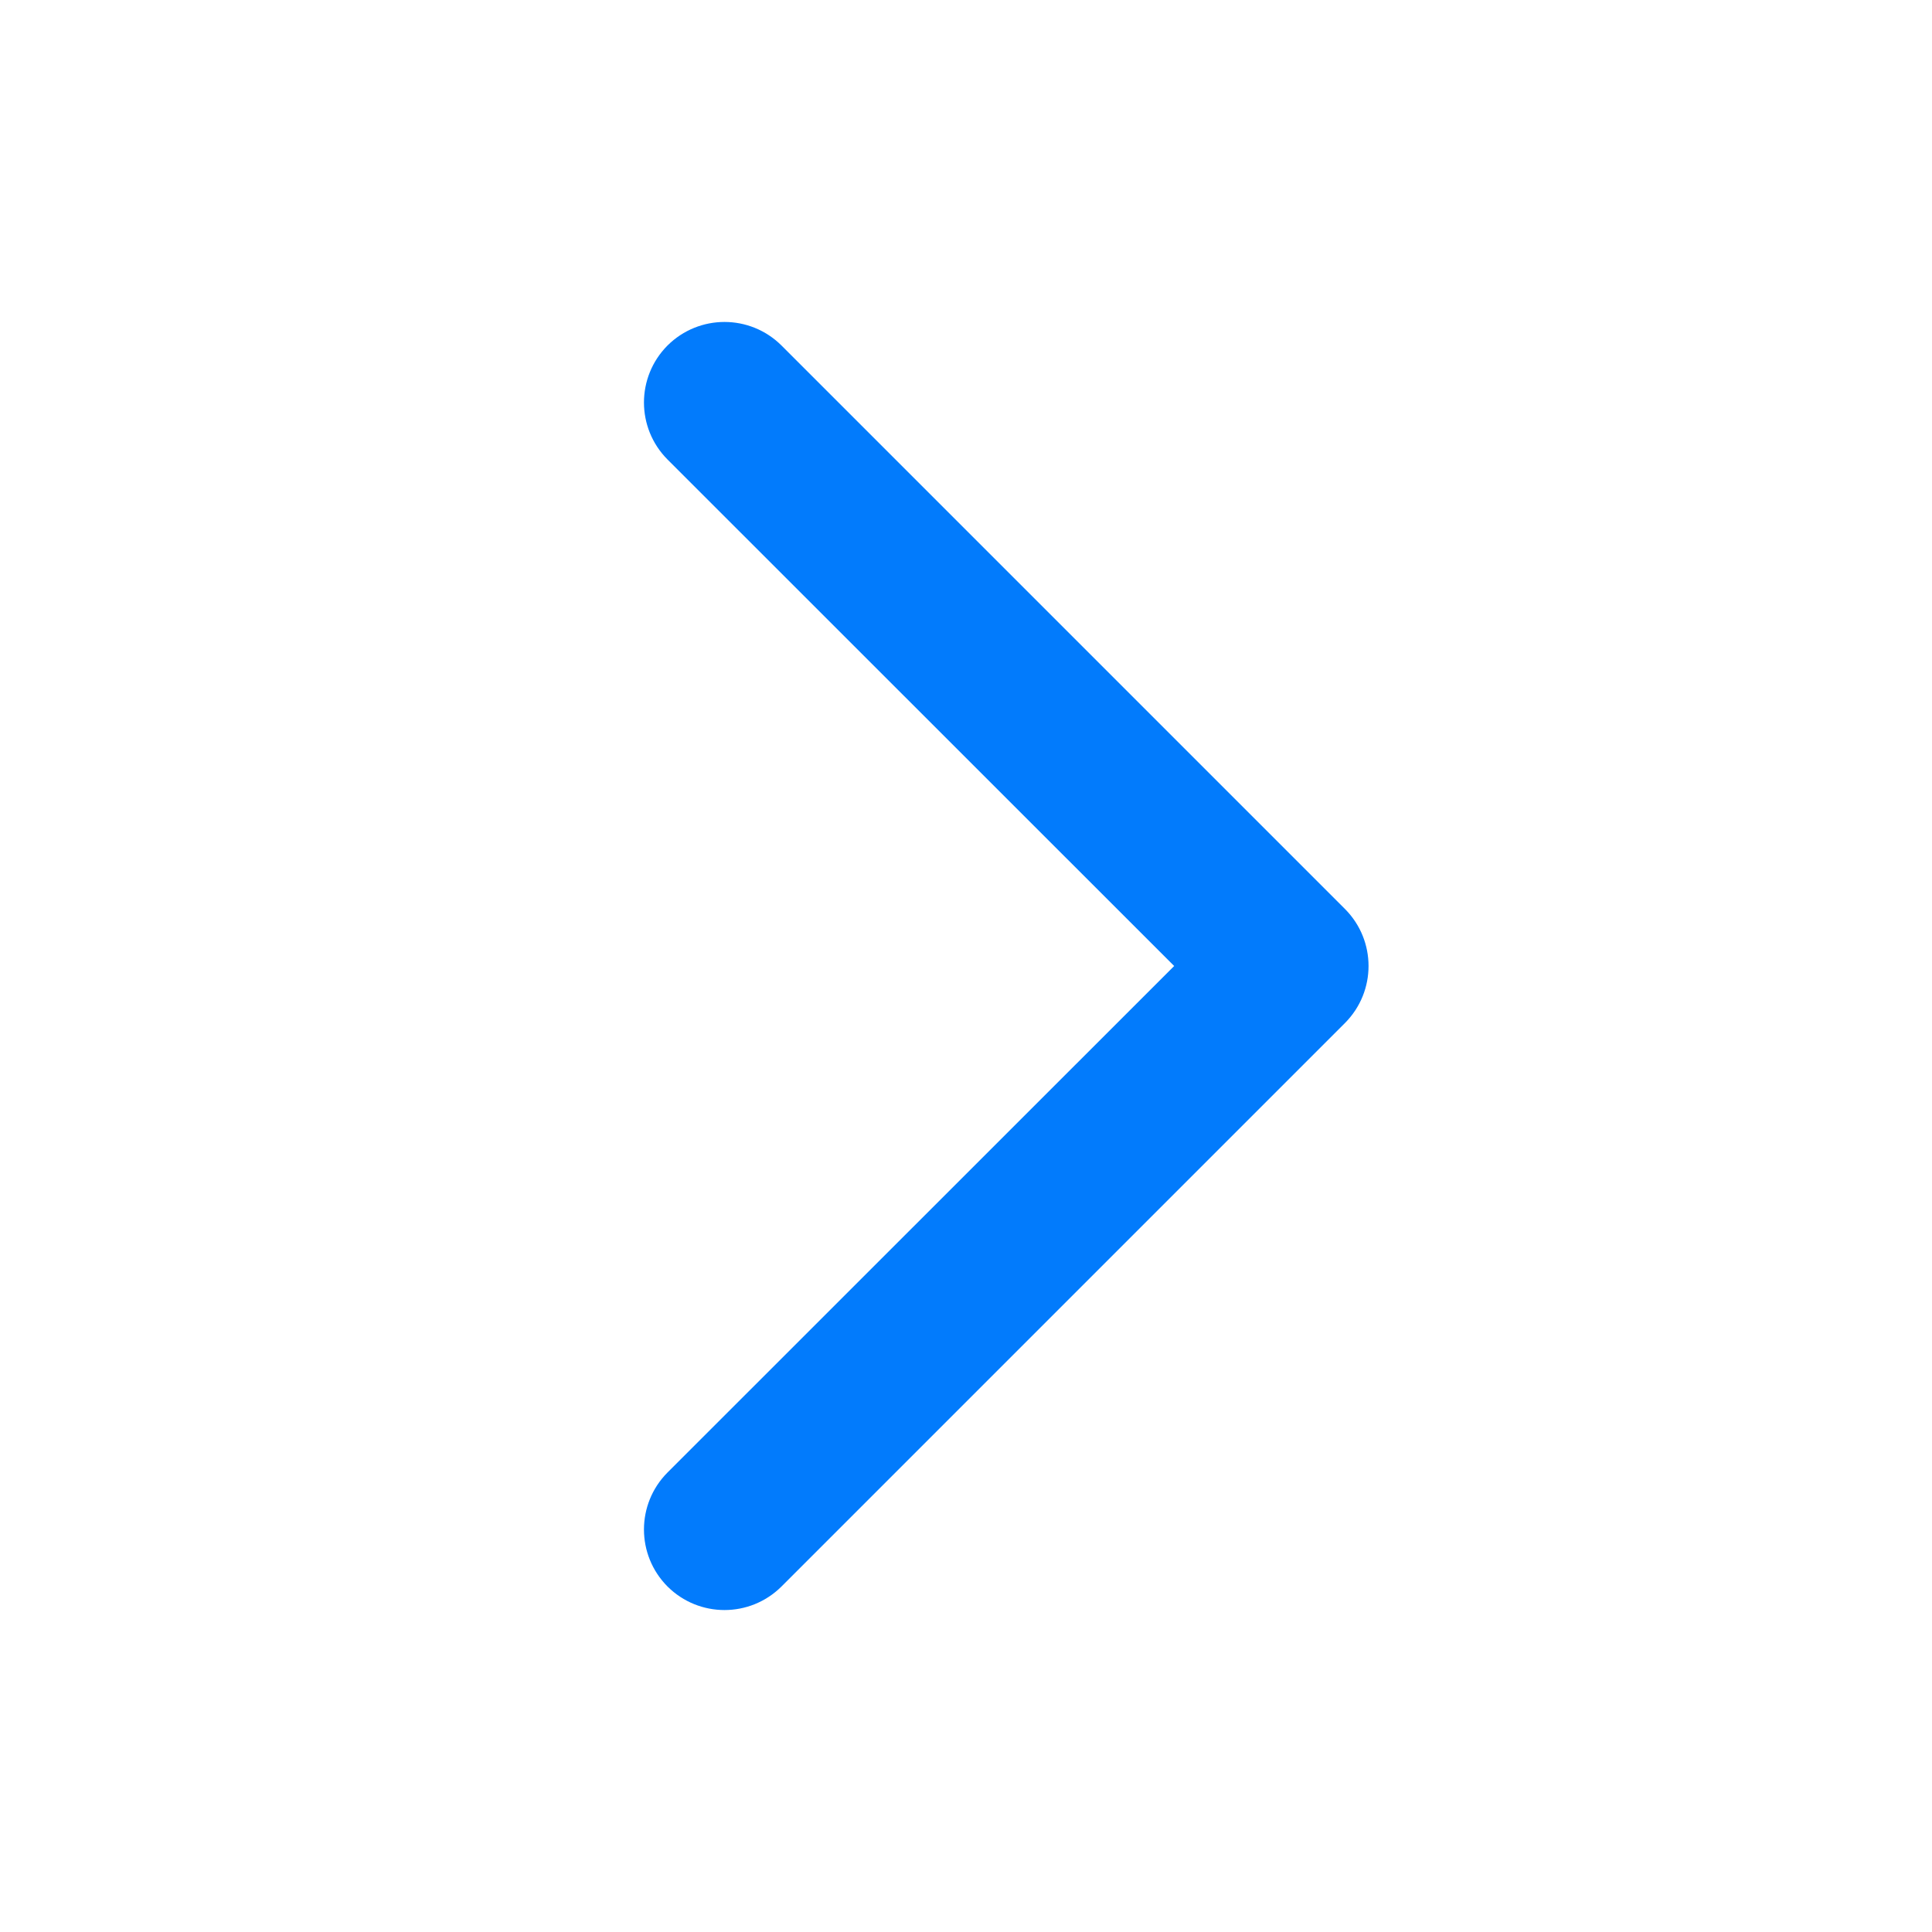 <svg width="12" height="12" viewBox="0 0 12 12" fill="none" xmlns="http://www.w3.org/2000/svg">
<path fill-rule="evenodd" clip-rule="evenodd" d="M4.146 9.854C4.342 10.049 4.658 10.049 4.854 9.854L8.354 6.354C8.549 6.158 8.549 5.842 8.354 5.646L4.854 2.146C4.658 1.951 4.342 1.951 4.146 2.146C3.951 2.342 3.951 2.658 4.146 2.854L7.293 6L4.146 9.146C3.951 9.342 3.951 9.658 4.146 9.854Z" fill="#027BFC"/>
</svg>
